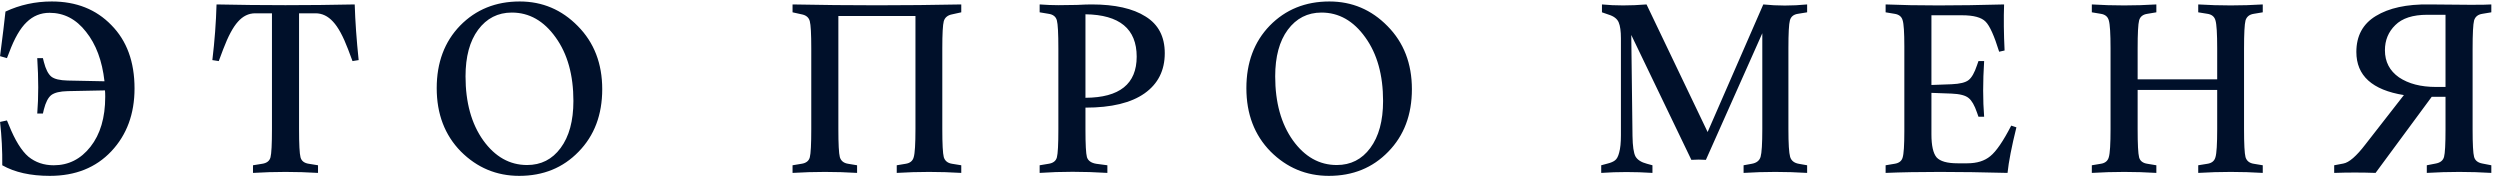 <?xml version="1.0" encoding="UTF-8"?> <svg xmlns="http://www.w3.org/2000/svg" width="203" height="15" viewBox="0 0 203 15" fill="none"> <path d="M10.924 7.18C10.924 9.247 10.297 10.947 9.044 12.28C7.79 13.613 6.124 14.28 4.044 14.28C2.484 14.28 1.197 13.993 0.184 13.42C0.197 12.247 0.137 11.073 0.004 9.9L0.564 9.78L0.724 10.16C1.217 11.387 1.744 12.24 2.304 12.72C2.877 13.187 3.564 13.42 4.364 13.42C5.564 13.42 6.557 12.92 7.344 11.92C8.144 10.907 8.544 9.553 8.544 7.86C8.544 7.633 8.537 7.46 8.524 7.34L5.504 7.4C4.877 7.413 4.431 7.52 4.164 7.72C3.91 7.92 3.711 8.307 3.564 8.88L3.484 9.22H3.024C3.131 7.887 3.131 6.387 3.024 4.72H3.484L3.564 5.04C3.711 5.613 3.91 6.007 4.164 6.22C4.417 6.42 4.864 6.527 5.504 6.54L8.484 6.6C8.297 4.933 7.797 3.593 6.984 2.58C6.184 1.553 5.197 1.04 4.024 1.04C3.304 1.04 2.684 1.293 2.164 1.8C1.644 2.293 1.171 3.113 0.744 4.26L0.564 4.72L0.004 4.56C0.217 2.92 0.364 1.713 0.444 0.94C1.617 0.393 2.87 0.12 4.204 0.12C6.191 0.12 7.804 0.76 9.044 2.04C10.297 3.307 10.924 5.02 10.924 7.18ZM22.083 10.48V1.08H20.723C20.19 1.08 19.723 1.307 19.323 1.76C18.923 2.2 18.523 2.947 18.123 4L17.763 4.96L17.243 4.88C17.43 3.32 17.543 1.813 17.583 0.36C21.303 0.44 25.043 0.44 28.803 0.36C28.843 1.72 28.95 3.227 29.123 4.88L28.623 4.96L28.263 4C27.863 2.947 27.456 2.2 27.043 1.76C26.63 1.307 26.157 1.08 25.623 1.08H24.283V10.48C24.283 11.707 24.323 12.473 24.403 12.78C24.483 13.073 24.71 13.247 25.083 13.3L25.823 13.42V14.04C24.063 13.933 22.303 13.933 20.543 14.04V13.42L21.283 13.3C21.657 13.247 21.883 13.073 21.963 12.78C22.043 12.473 22.083 11.707 22.083 10.48ZM42.201 0.12C44.041 0.12 45.614 0.787 46.921 2.12C48.241 3.453 48.901 5.16 48.901 7.24C48.901 9.32 48.261 11.013 46.981 12.32C45.715 13.627 44.108 14.28 42.161 14.28C40.321 14.28 38.741 13.62 37.421 12.3C36.114 10.967 35.461 9.253 35.461 7.16C35.461 5.08 36.094 3.387 37.361 2.08C38.641 0.773 40.255 0.12 42.201 0.12ZM46.561 8.2C46.561 6.093 46.081 4.373 45.121 3.04C44.161 1.693 42.974 1.02 41.561 1.02C40.428 1.02 39.514 1.487 38.821 2.42C38.141 3.34 37.801 4.6 37.801 6.2C37.801 8.32 38.281 10.053 39.241 11.4C40.201 12.733 41.388 13.4 42.801 13.4C43.934 13.4 44.841 12.94 45.521 12.02C46.215 11.087 46.561 9.813 46.561 8.2ZM65.875 10.48V3.94C65.875 2.753 65.835 2.013 65.755 1.72C65.675 1.413 65.448 1.227 65.075 1.16L64.355 1V0.36C68.928 0.453 73.495 0.453 78.055 0.36V1L77.335 1.16C76.961 1.227 76.728 1.413 76.635 1.72C76.555 2.013 76.515 2.747 76.515 3.92V10.48C76.515 11.693 76.555 12.453 76.635 12.76C76.728 13.067 76.955 13.247 77.315 13.3L78.055 13.42V14.04C76.308 13.933 74.561 13.933 72.815 14.04V13.42L73.535 13.3C73.895 13.247 74.115 13.067 74.195 12.76C74.288 12.453 74.335 11.693 74.335 10.48V1.3H68.075V10.48C68.075 11.693 68.115 12.453 68.195 12.76C68.288 13.067 68.515 13.247 68.875 13.3L69.595 13.42V14.04C67.861 13.933 66.115 13.933 64.355 14.04V13.42L65.075 13.3C65.448 13.247 65.675 13.073 65.755 12.78C65.835 12.473 65.875 11.707 65.875 10.48ZM84.419 14.04V13.42L85.139 13.3C85.512 13.247 85.739 13.073 85.819 12.78C85.899 12.473 85.939 11.72 85.939 10.52V3.94C85.939 2.713 85.899 1.953 85.819 1.66C85.739 1.353 85.512 1.173 85.139 1.12L84.419 1V0.36C84.952 0.4 85.459 0.42 85.939 0.42C86.432 0.42 86.932 0.413 87.439 0.4C87.959 0.373 88.359 0.36 88.639 0.36C90.532 0.36 91.992 0.687 93.019 1.34C94.059 1.98 94.579 2.973 94.579 4.32C94.579 5.72 94.032 6.807 92.939 7.58C91.845 8.353 90.245 8.74 88.139 8.74V10.52C88.139 11.72 88.179 12.467 88.259 12.76C88.352 13.053 88.605 13.233 89.019 13.3L89.919 13.42V14.04C87.985 13.92 86.152 13.92 84.419 14.04ZM88.139 1.16V7.94C90.912 7.927 92.299 6.813 92.299 4.6C92.299 2.347 90.912 1.2 88.139 1.16ZM107.946 0.12C109.786 0.12 111.359 0.787 112.666 2.12C113.986 3.453 114.646 5.16 114.646 7.24C114.646 9.32 114.006 11.013 112.726 12.32C111.459 13.627 109.852 14.28 107.906 14.28C106.066 14.28 104.486 13.62 103.166 12.3C101.859 10.967 101.206 9.253 101.206 7.16C101.206 5.08 101.839 3.387 103.106 2.08C104.386 0.773 105.999 0.12 107.946 0.12ZM112.306 8.2C112.306 6.093 111.826 4.373 110.866 3.04C109.906 1.693 108.719 1.02 107.306 1.02C106.172 1.02 105.259 1.487 104.566 2.42C103.886 3.34 103.546 4.6 103.546 6.2C103.546 8.32 104.026 10.053 104.986 11.4C105.946 12.733 107.132 13.4 108.546 13.4C109.679 13.4 110.586 12.94 111.266 12.02C111.959 11.087 112.306 9.813 112.306 8.2ZM146.739 13.42V14.04C145.006 13.933 143.286 13.933 141.579 14.04V13.42L142.239 13.3C142.626 13.233 142.866 13.047 142.959 12.74C143.052 12.42 143.099 11.667 143.099 10.48V2.7L138.519 12.98C138.119 12.953 137.726 12.953 137.339 12.98L132.459 2.84L132.559 11.04C132.572 11.867 132.652 12.42 132.799 12.7C132.959 12.98 133.272 13.18 133.739 13.3L134.179 13.42V14.04C132.752 13.947 131.366 13.947 130.019 14.04V13.42L130.539 13.28C130.806 13.213 131.006 13.127 131.139 13.02C131.286 12.913 131.399 12.7 131.479 12.38C131.572 12.047 131.619 11.58 131.619 10.98V3.12C131.619 2.533 131.559 2.1 131.439 1.82C131.319 1.527 131.039 1.313 130.599 1.18L130.079 1V0.36C131.159 0.467 132.366 0.467 133.699 0.36L138.659 10.72L143.179 0.36C144.326 0.48 145.512 0.48 146.739 0.36V1L145.999 1.12C145.639 1.173 145.419 1.353 145.339 1.66C145.259 1.953 145.219 2.707 145.219 3.92V10.48C145.219 11.667 145.266 12.42 145.359 12.74C145.452 13.047 145.686 13.233 146.059 13.3L146.739 13.42ZM163.732 10.34C163.346 11.9 163.106 13.133 163.012 14.04C158.972 13.933 155.672 13.933 153.112 14.04V13.42L153.832 13.3C154.192 13.247 154.412 13.08 154.492 12.8C154.586 12.507 154.632 11.793 154.632 10.66V3.76C154.632 2.627 154.586 1.92 154.492 1.64C154.412 1.347 154.192 1.173 153.832 1.12L153.112 1V0.36C155.632 0.467 158.839 0.467 162.732 0.36C162.692 1.493 162.706 2.74 162.772 4.1L162.332 4.2C161.932 2.907 161.566 2.093 161.232 1.76C160.899 1.413 160.259 1.24 159.312 1.24H156.832V6.9L158.472 6.84C159.139 6.813 159.599 6.7 159.852 6.5C160.106 6.3 160.332 5.9 160.532 5.3L160.652 4.96H161.112C161.006 6.64 161.006 8.147 161.112 9.48H160.652L160.532 9.14C160.332 8.553 160.106 8.16 159.852 7.96C159.599 7.747 159.139 7.627 158.472 7.6L156.832 7.54V10.9C156.832 11.82 156.972 12.447 157.252 12.78C157.546 13.1 158.112 13.26 158.952 13.26H159.752C160.526 13.26 161.146 13.067 161.612 12.68C162.092 12.293 162.659 11.467 163.312 10.2L163.732 10.34ZM183.736 13.42V14.04C182.016 13.933 180.269 13.933 178.496 14.04V13.42L179.236 13.3C179.596 13.247 179.816 13.067 179.896 12.76C179.989 12.453 180.036 11.693 180.036 10.48V7.3H173.576V10.48C173.576 11.707 173.616 12.473 173.696 12.78C173.776 13.073 174.003 13.247 174.376 13.3L175.096 13.42V14.04C173.363 13.933 171.616 13.933 169.856 14.04V13.42L170.576 13.3C170.936 13.247 171.156 13.067 171.236 12.76C171.329 12.453 171.376 11.693 171.376 10.48V3.94C171.376 2.727 171.329 1.967 171.236 1.66C171.156 1.353 170.936 1.173 170.576 1.12L169.856 1V0.36C171.603 0.467 173.349 0.467 175.096 0.36V1L174.376 1.12C174.003 1.173 173.776 1.353 173.696 1.66C173.616 1.953 173.576 2.713 173.576 3.94V6.44H180.036V3.94C180.036 2.727 179.989 1.967 179.896 1.66C179.816 1.353 179.596 1.173 179.236 1.12L178.496 1V0.36C180.269 0.467 182.016 0.467 183.736 0.36V1L183.016 1.12C182.656 1.173 182.429 1.353 182.336 1.66C182.256 1.967 182.216 2.727 182.216 3.94V10.48C182.216 11.693 182.256 12.453 182.336 12.76C182.429 13.067 182.656 13.247 183.016 13.3L183.736 13.42ZM202.296 13.42V14.04C200.562 13.933 198.816 13.933 197.056 14.04V13.42L197.776 13.28C198.149 13.213 198.376 13.033 198.456 12.74C198.536 12.447 198.576 11.7 198.576 10.5V7.86H197.456L192.896 14.04C191.776 14 190.656 14 189.536 14.04V13.42L190.276 13.28C190.742 13.2 191.342 12.68 192.076 11.72L195.196 7.72C192.622 7.307 191.336 6.14 191.336 4.22C191.336 2.913 191.862 1.94 192.916 1.3C193.982 0.647 195.429 0.333 197.256 0.36C200.096 0.4 201.776 0.4 202.296 0.36V1L201.576 1.12C201.216 1.173 200.989 1.353 200.896 1.66C200.816 1.967 200.776 2.733 200.776 3.96V10.5C200.776 11.7 200.816 12.447 200.896 12.74C200.976 13.033 201.202 13.213 201.576 13.28L202.296 13.42ZM198.576 1.2H197.096C195.922 1.2 195.056 1.48 194.496 2.04C193.936 2.587 193.656 3.267 193.656 4.08C193.656 5.013 194.036 5.747 194.796 6.28C195.569 6.8 196.569 7.06 197.796 7.06H198.576V1.2Z" fill="#00102A"></path> </svg> 